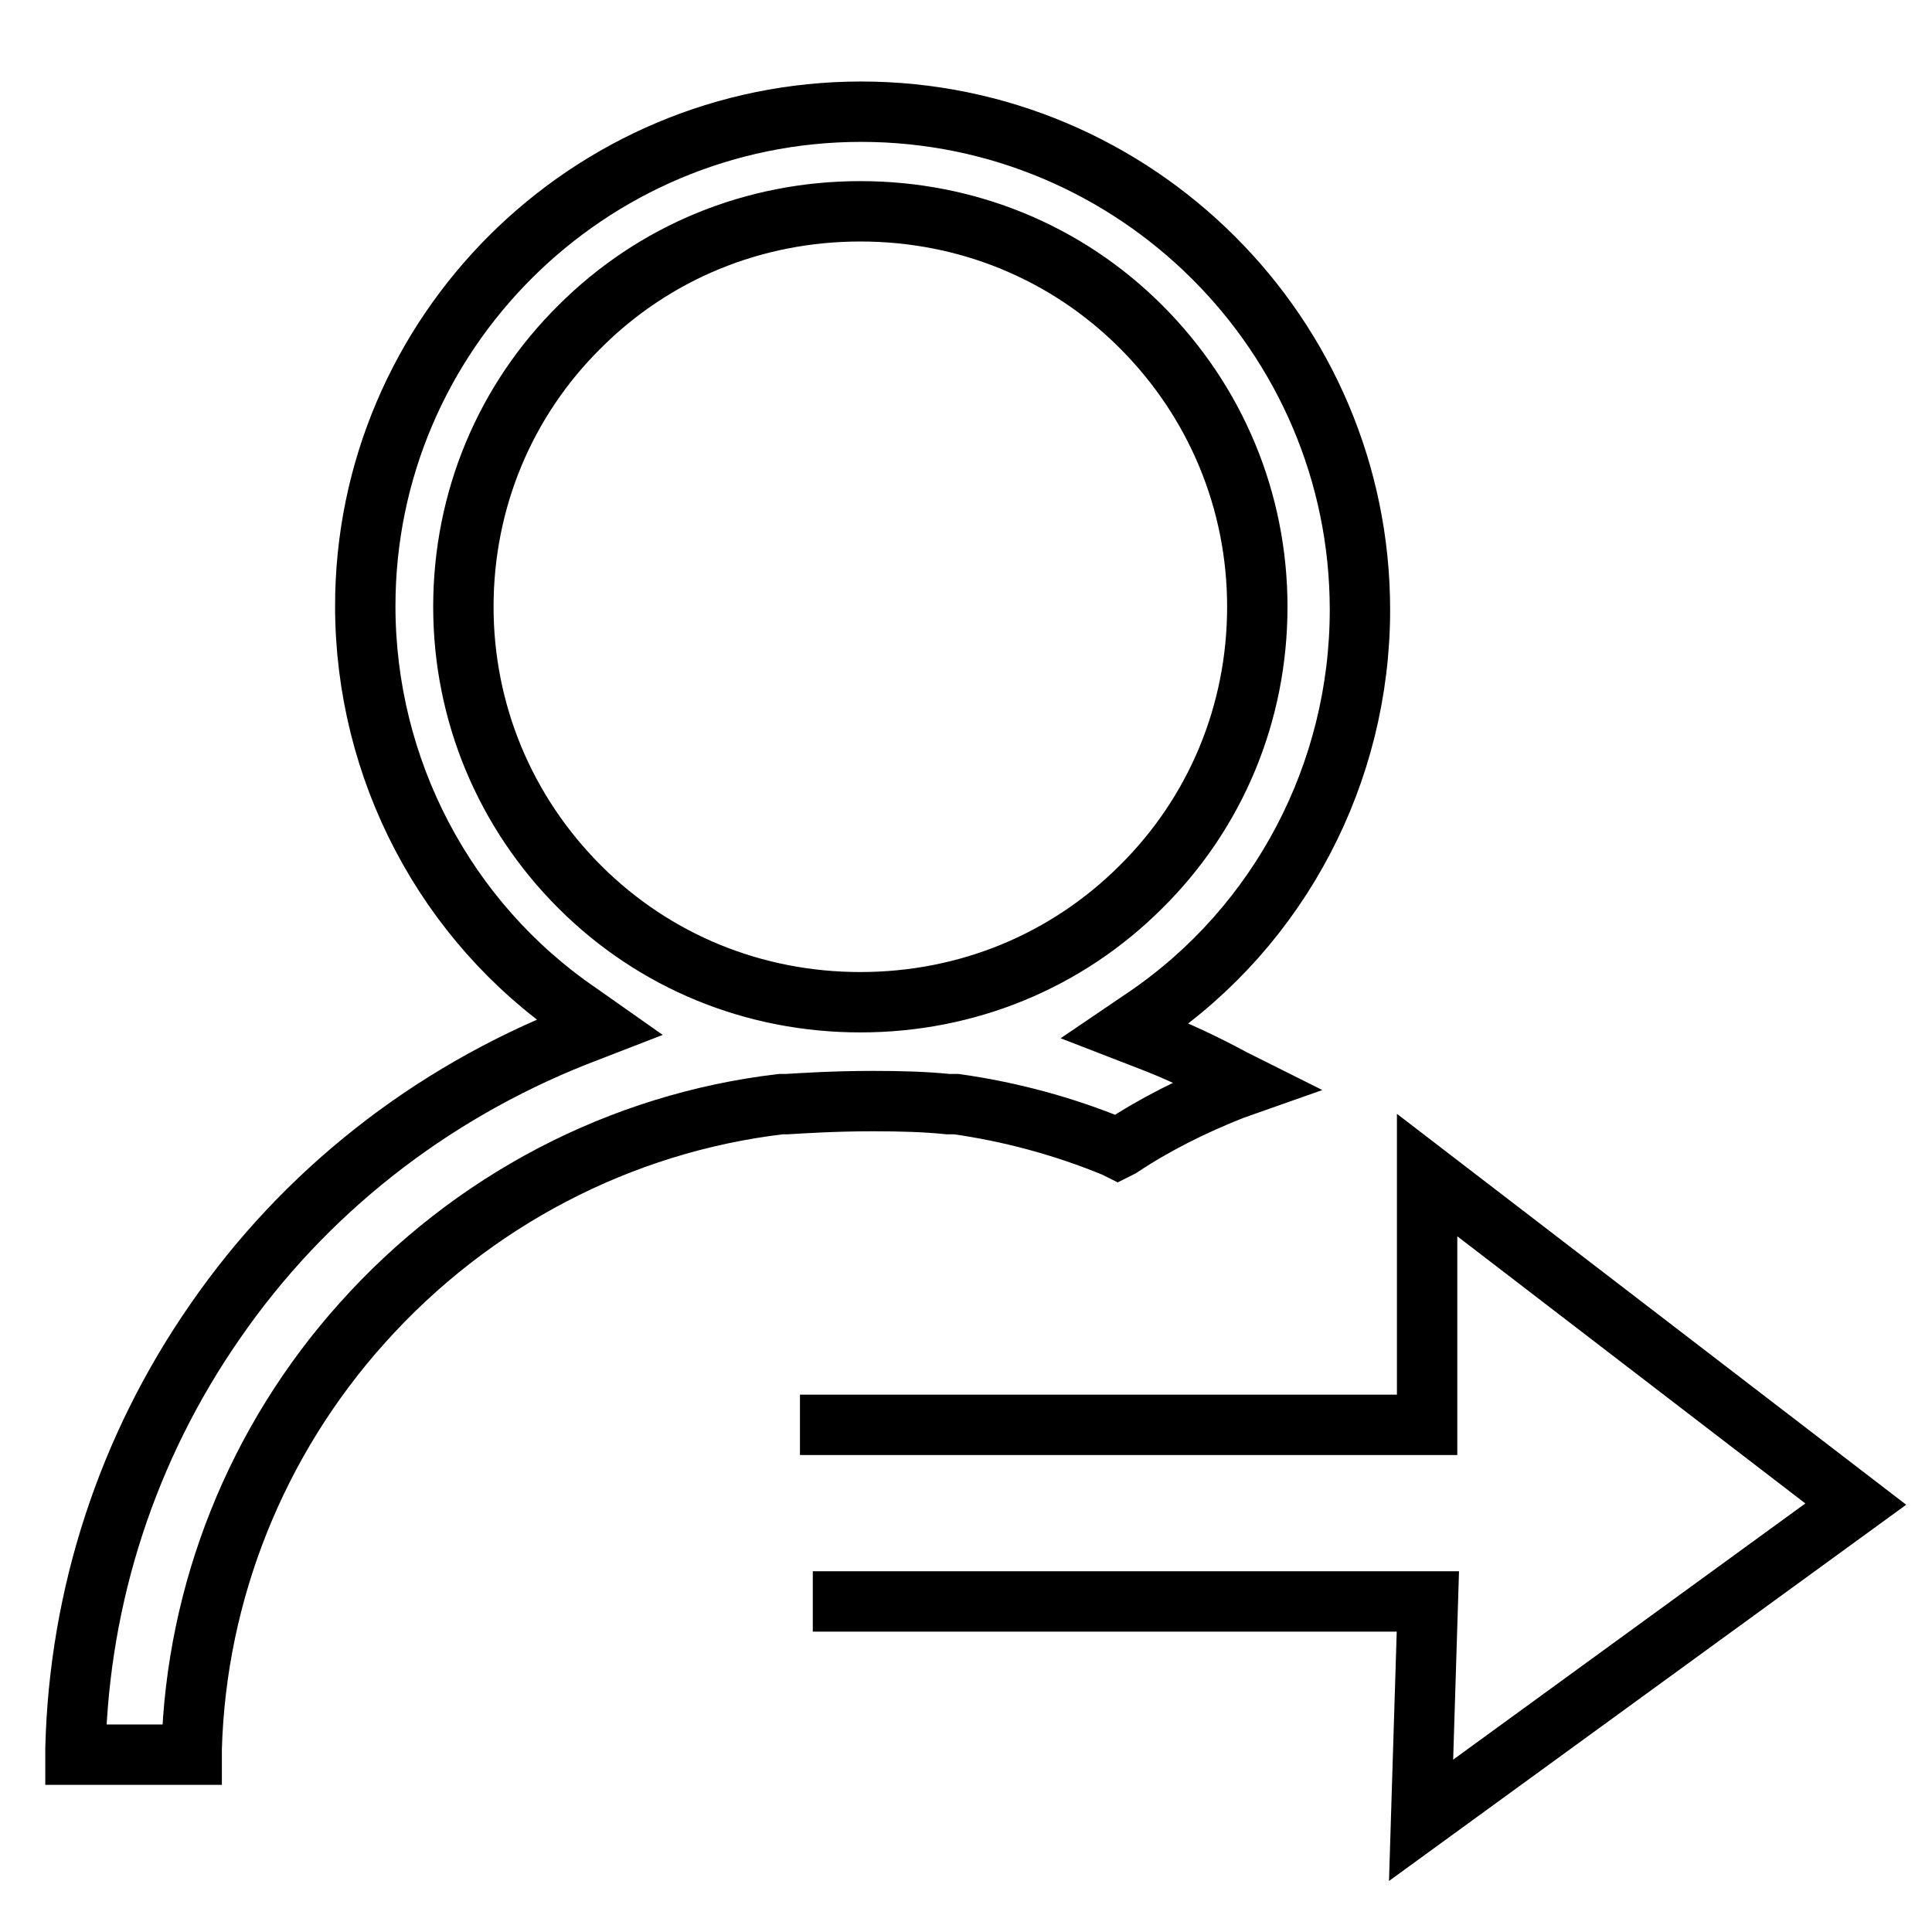 <?xml version="1.0" encoding="utf-8"?>
<!-- Svg Vector Icons : http://www.onlinewebfonts.com/icon -->
<!DOCTYPE svg PUBLIC "-//W3C//DTD SVG 1.1//EN" "http://www.w3.org/Graphics/SVG/1.1/DTD/svg11.dtd">
<svg version="1.1" xmlns="http://www.w3.org/2000/svg" xmlns:xlink="http://www.w3.org/1999/xlink" x="0px" y="0px" viewBox="0 0 256 256" enable-background="new 0 0 256 256" xml:space="preserve">
<g> <path stroke-width="8" fill-opacity="0" stroke="#000000"  d="M148.1,152.2l0.4-0.2c4.5-3,9.5-5.5,14.8-7.6l1.7-0.6l-1.6-0.8c-3.7-2-7.5-3.8-11.2-5.2l-3.1-1.2l2.8-1.9 c17.7-12.1,28.3-32.3,28.3-53.9c0-36.4-29.7-66-66.1-66c-36.2,0-65.7,29.4-65.7,65.5c0,21.6,10.6,41.8,28.3,53.9l2.7,1.9l-3.1,1.2 c-19.4,7.7-36,20.7-47.8,37.8c-11.6,16.7-18,36.3-18.5,56.6l0,0.8h15.4l0-0.8c0.6-20.8,8.6-40.8,22.6-56.4 c14.5-16.2,34.2-26.5,55.5-29l0.2,0c0,0,0.2,0,0.4,0l0.2,0c1.7-0.1,6.1-0.4,11.4-0.4c3.7,0,7,0.1,9.9,0.4h1l0.1,0 c7.1,1,14.2,2.9,21,5.7L148.1,152.2L148.1,152.2z M114,132.8c-14.1,0-27.3-5.4-37.2-15.3c-9.9-9.9-15.4-23.1-15.4-37.1 c0-14.1,5.5-27.3,15.4-37.1c9.9-9.9,23.1-15.3,37.2-15.3c14.1,0,27.3,5.4,37.2,15.3c9.9,9.9,15.4,23.1,15.4,37.1 c0,14.1-5.5,27.3-15.4,37.1C141.3,127.4,128.1,132.8,114,132.8L114,132.8z M107.7,212.2h81.5l-0.9,29l57.6-41.9l0,0l-56.8-43.6 v33.1H106"/></g>
</svg>